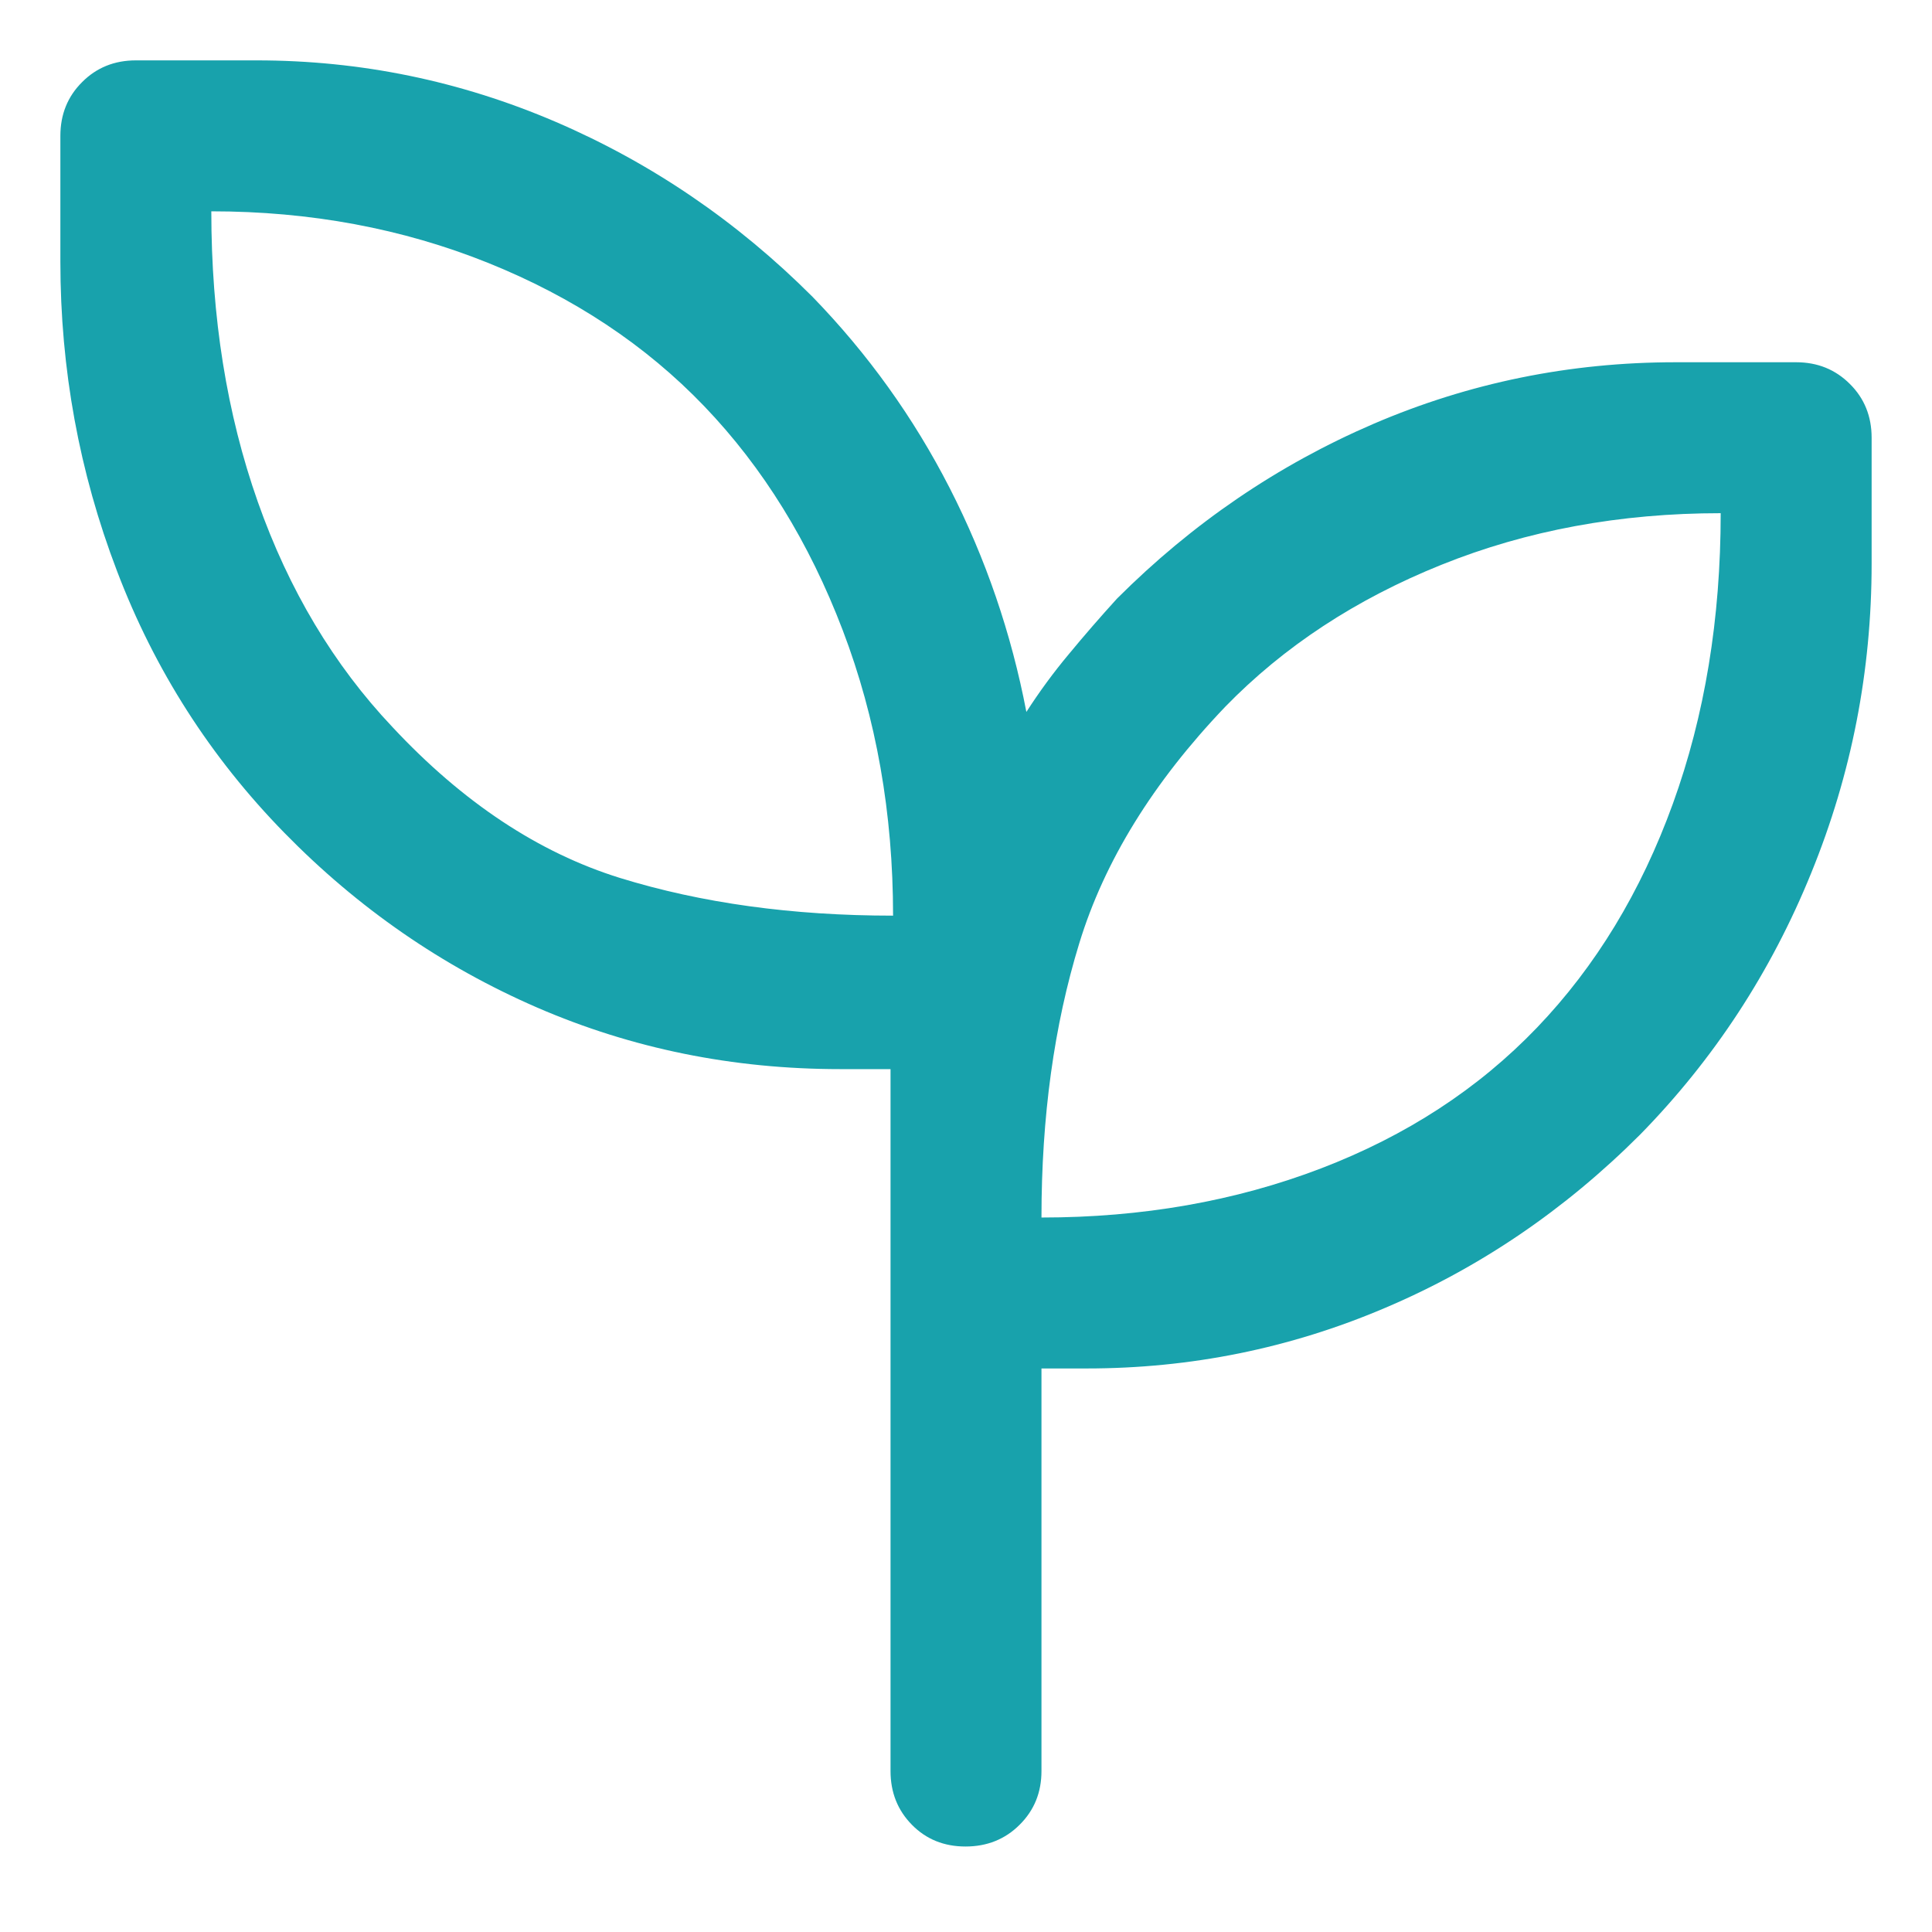<svg width="16" height="16" viewBox="0 0 16 16" fill="none" xmlns="http://www.w3.org/2000/svg">
<path d="M7.996 15.292C7.818 15.292 7.67 15.232 7.552 15.112C7.434 14.992 7.375 14.844 7.375 14.667V8.854H6.958C6.069 8.854 5.233 8.684 4.448 8.344C3.663 8.003 2.965 7.521 2.354 6.896C1.743 6.271 1.281 5.549 0.969 4.729C0.656 3.91 0.5 3.056 0.5 2.167V1.125C0.5 0.948 0.56 0.799 0.68 0.68C0.799 0.56 0.948 0.5 1.125 0.5H2.125C2.986 0.5 3.812 0.67 4.604 1.01C5.396 1.351 6.104 1.833 6.729 2.458C7.188 2.931 7.566 3.458 7.865 4.042C8.163 4.625 8.375 5.243 8.5 5.896C8.606 5.731 8.723 5.571 8.851 5.418C8.978 5.264 9.111 5.111 9.25 4.958C9.875 4.333 10.583 3.851 11.375 3.51C12.167 3.17 13 3 13.875 3H14.875C15.052 3 15.2 3.06 15.32 3.18C15.44 3.299 15.5 3.448 15.5 3.625V4.667C15.5 5.556 15.334 6.41 15 7.229C14.667 8.049 14.195 8.771 13.583 9.396C12.958 10.021 12.253 10.5 11.467 10.833C10.682 11.167 9.859 11.333 9 11.333H8.625V14.667C8.625 14.844 8.565 14.992 8.444 15.112C8.324 15.232 8.174 15.292 7.996 15.292ZM7.396 7.583C7.396 6.736 7.257 5.948 6.979 5.219C6.701 4.49 6.319 3.872 5.833 3.365C5.347 2.858 4.75 2.462 4.042 2.177C3.333 1.892 2.569 1.75 1.75 1.75C1.75 2.625 1.878 3.427 2.135 4.156C2.392 4.885 2.764 5.507 3.25 6.021C3.833 6.646 4.462 7.062 5.135 7.271C5.809 7.479 6.562 7.583 7.396 7.583ZM8.625 10.083C9.458 10.083 10.229 9.948 10.938 9.677C11.646 9.406 12.243 9.017 12.729 8.51C13.215 8.003 13.59 7.385 13.854 6.656C14.118 5.927 14.25 5.125 14.25 4.25C13.417 4.25 12.646 4.392 11.938 4.677C11.229 4.962 10.632 5.354 10.146 5.854C9.549 6.479 9.146 7.132 8.938 7.812C8.729 8.493 8.625 9.25 8.625 10.083Z" fill="#18A2AC"/>
</svg>
